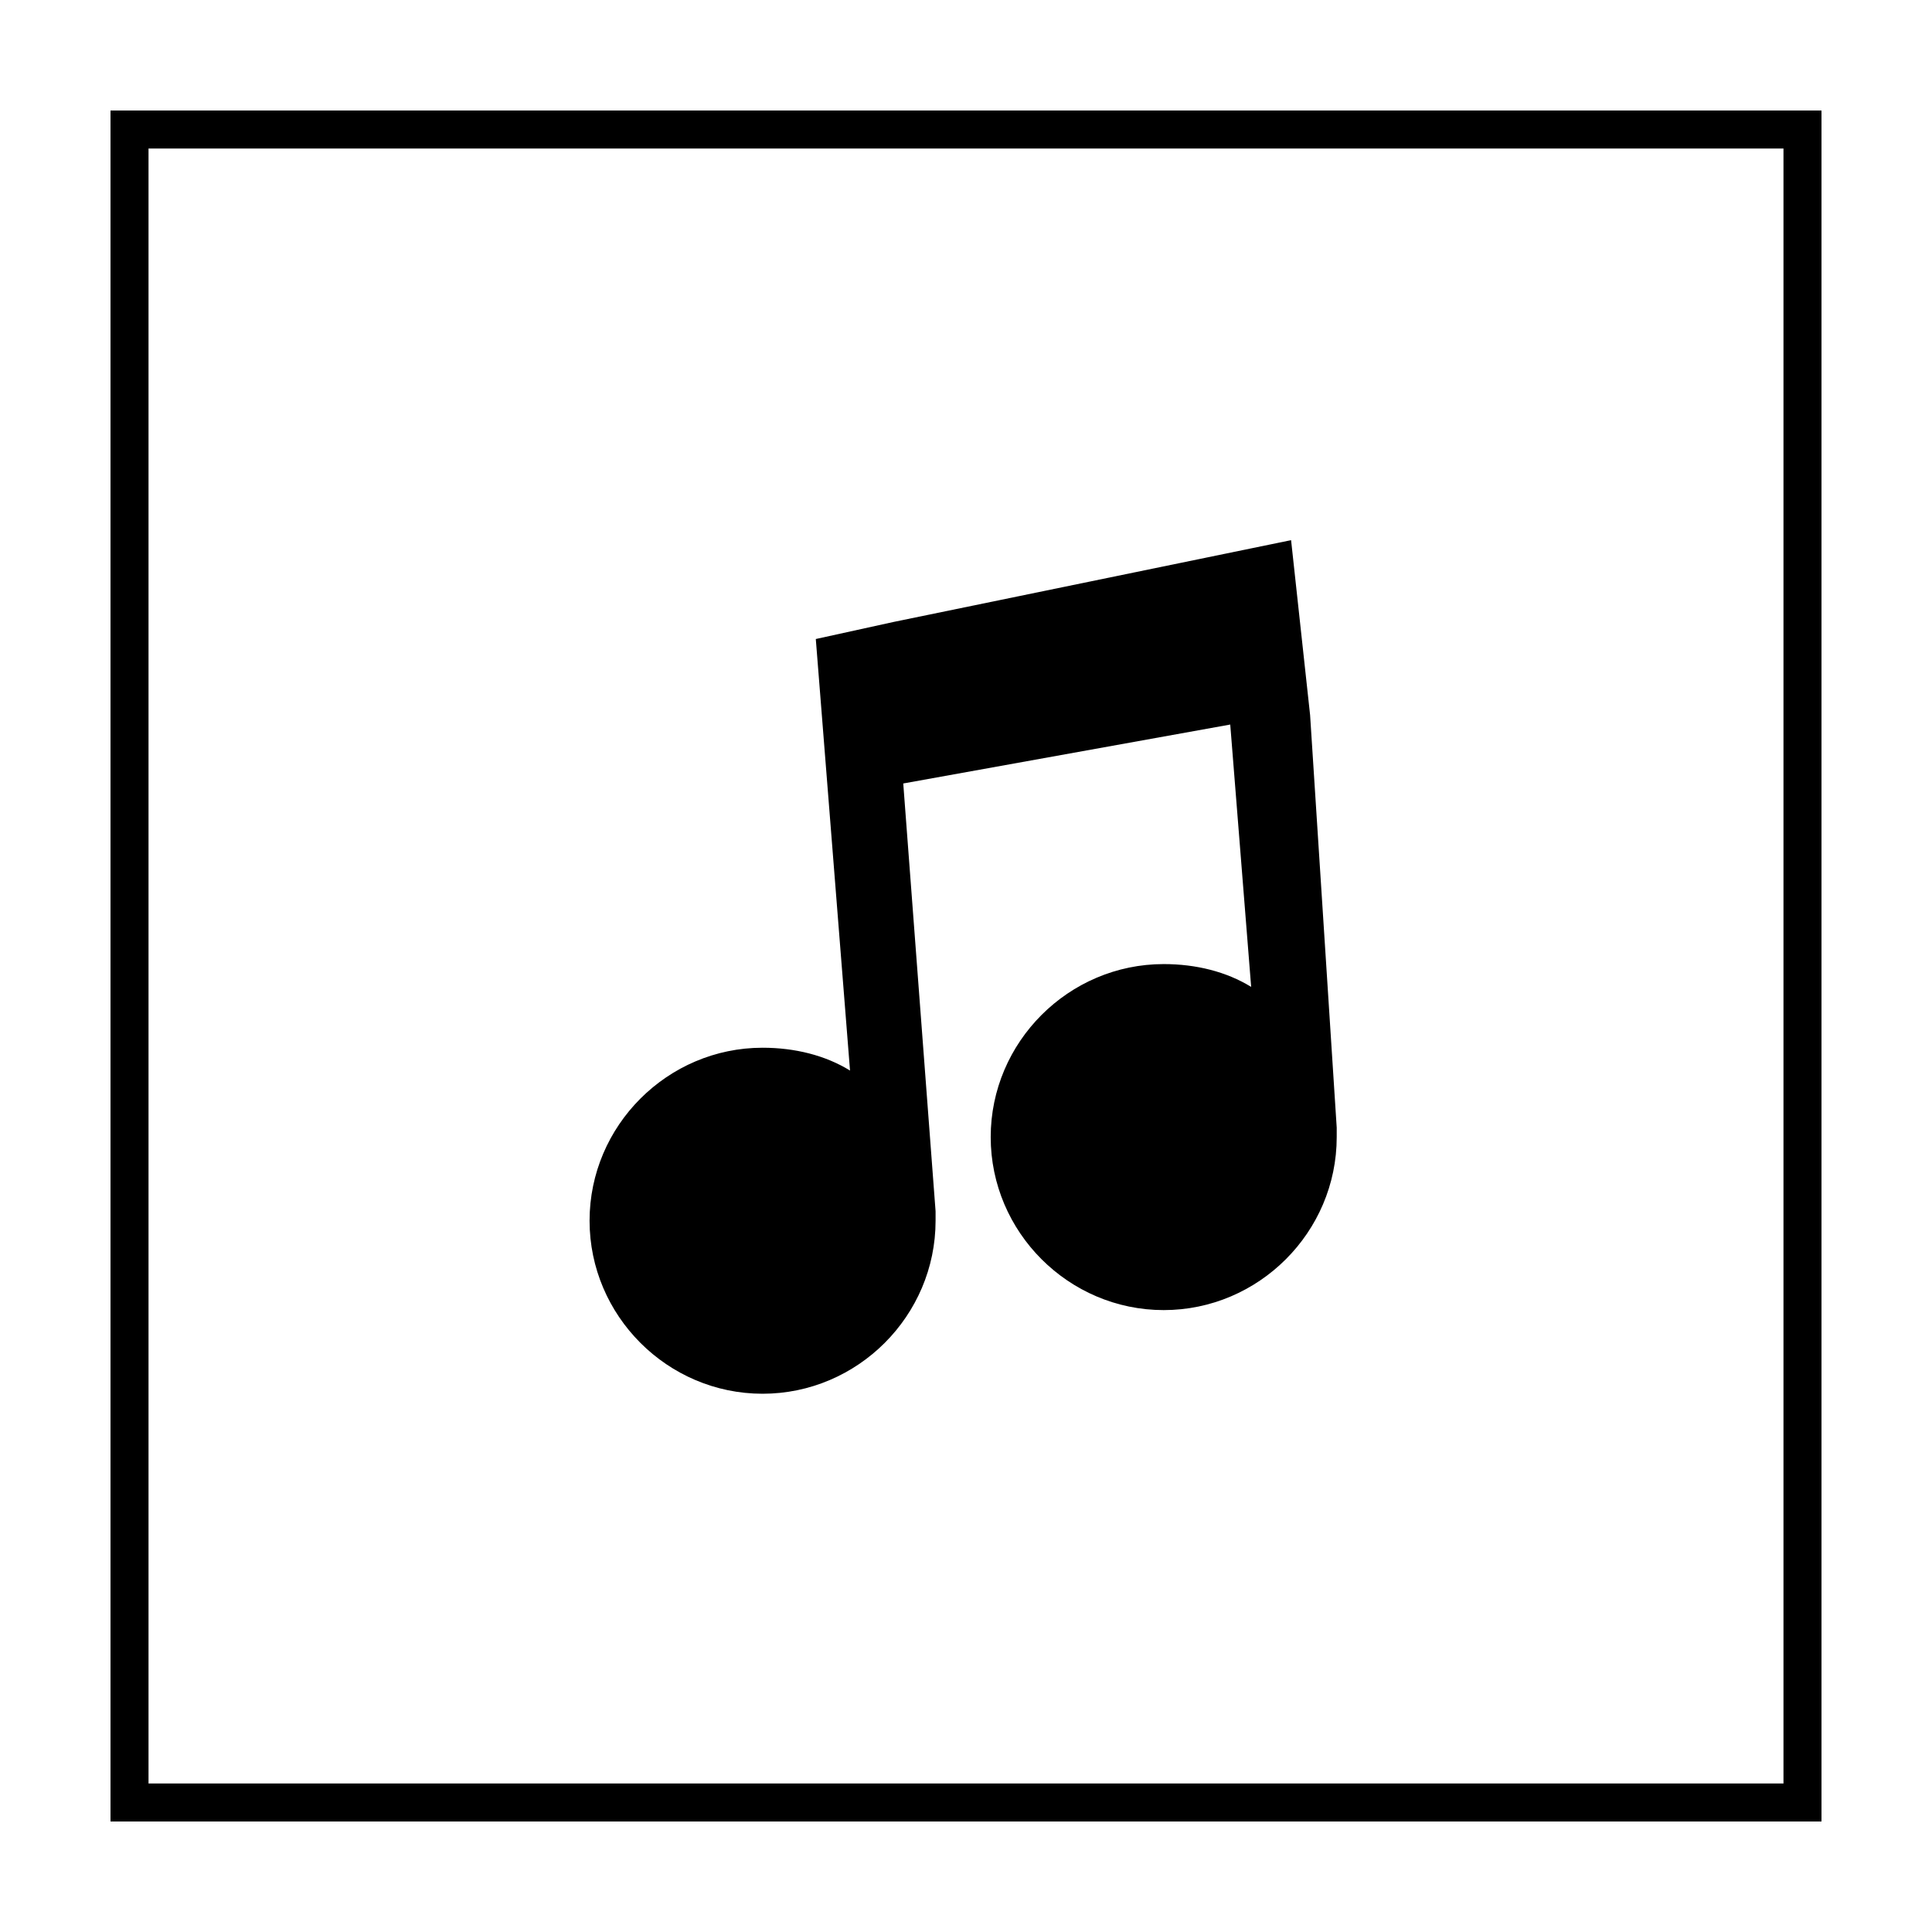<?xml version="1.0" encoding="UTF-8"?>
<!-- Uploaded to: SVG Repo, www.svgrepo.com, Generator: SVG Repo Mixer Tools -->
<svg fill="#000000" width="800px" height="800px" version="1.1" viewBox="144 144 512 512" xmlns="http://www.w3.org/2000/svg">
 <g>
  <path d="m616.64 183.36v433.28h-433.28v-433.28h433.28m10.074-10.074h-453.43v453.43h453.43z"/>
  <path d="m491.19 333.5-5.039-46.352-105.3 21.664-20.656 4.535 9.07 114.36c-6.551-4.031-14.609-6.047-23.176-6.047-25.191 0-45.848 20.656-45.848 45.848 0 25.191 20.656 45.848 45.848 45.848s45.848-20.656 45.848-45.848v-2.519l-8.566-113.36 86.656-15.617 5.543 69.527c-6.551-4.031-14.609-6.047-23.176-6.047-25.191 0-45.848 20.656-45.848 45.848s20.656 45.848 45.848 45.848c25.191 0 45.848-20.656 45.848-45.848v-2.519z"/>
 </g>
</svg>